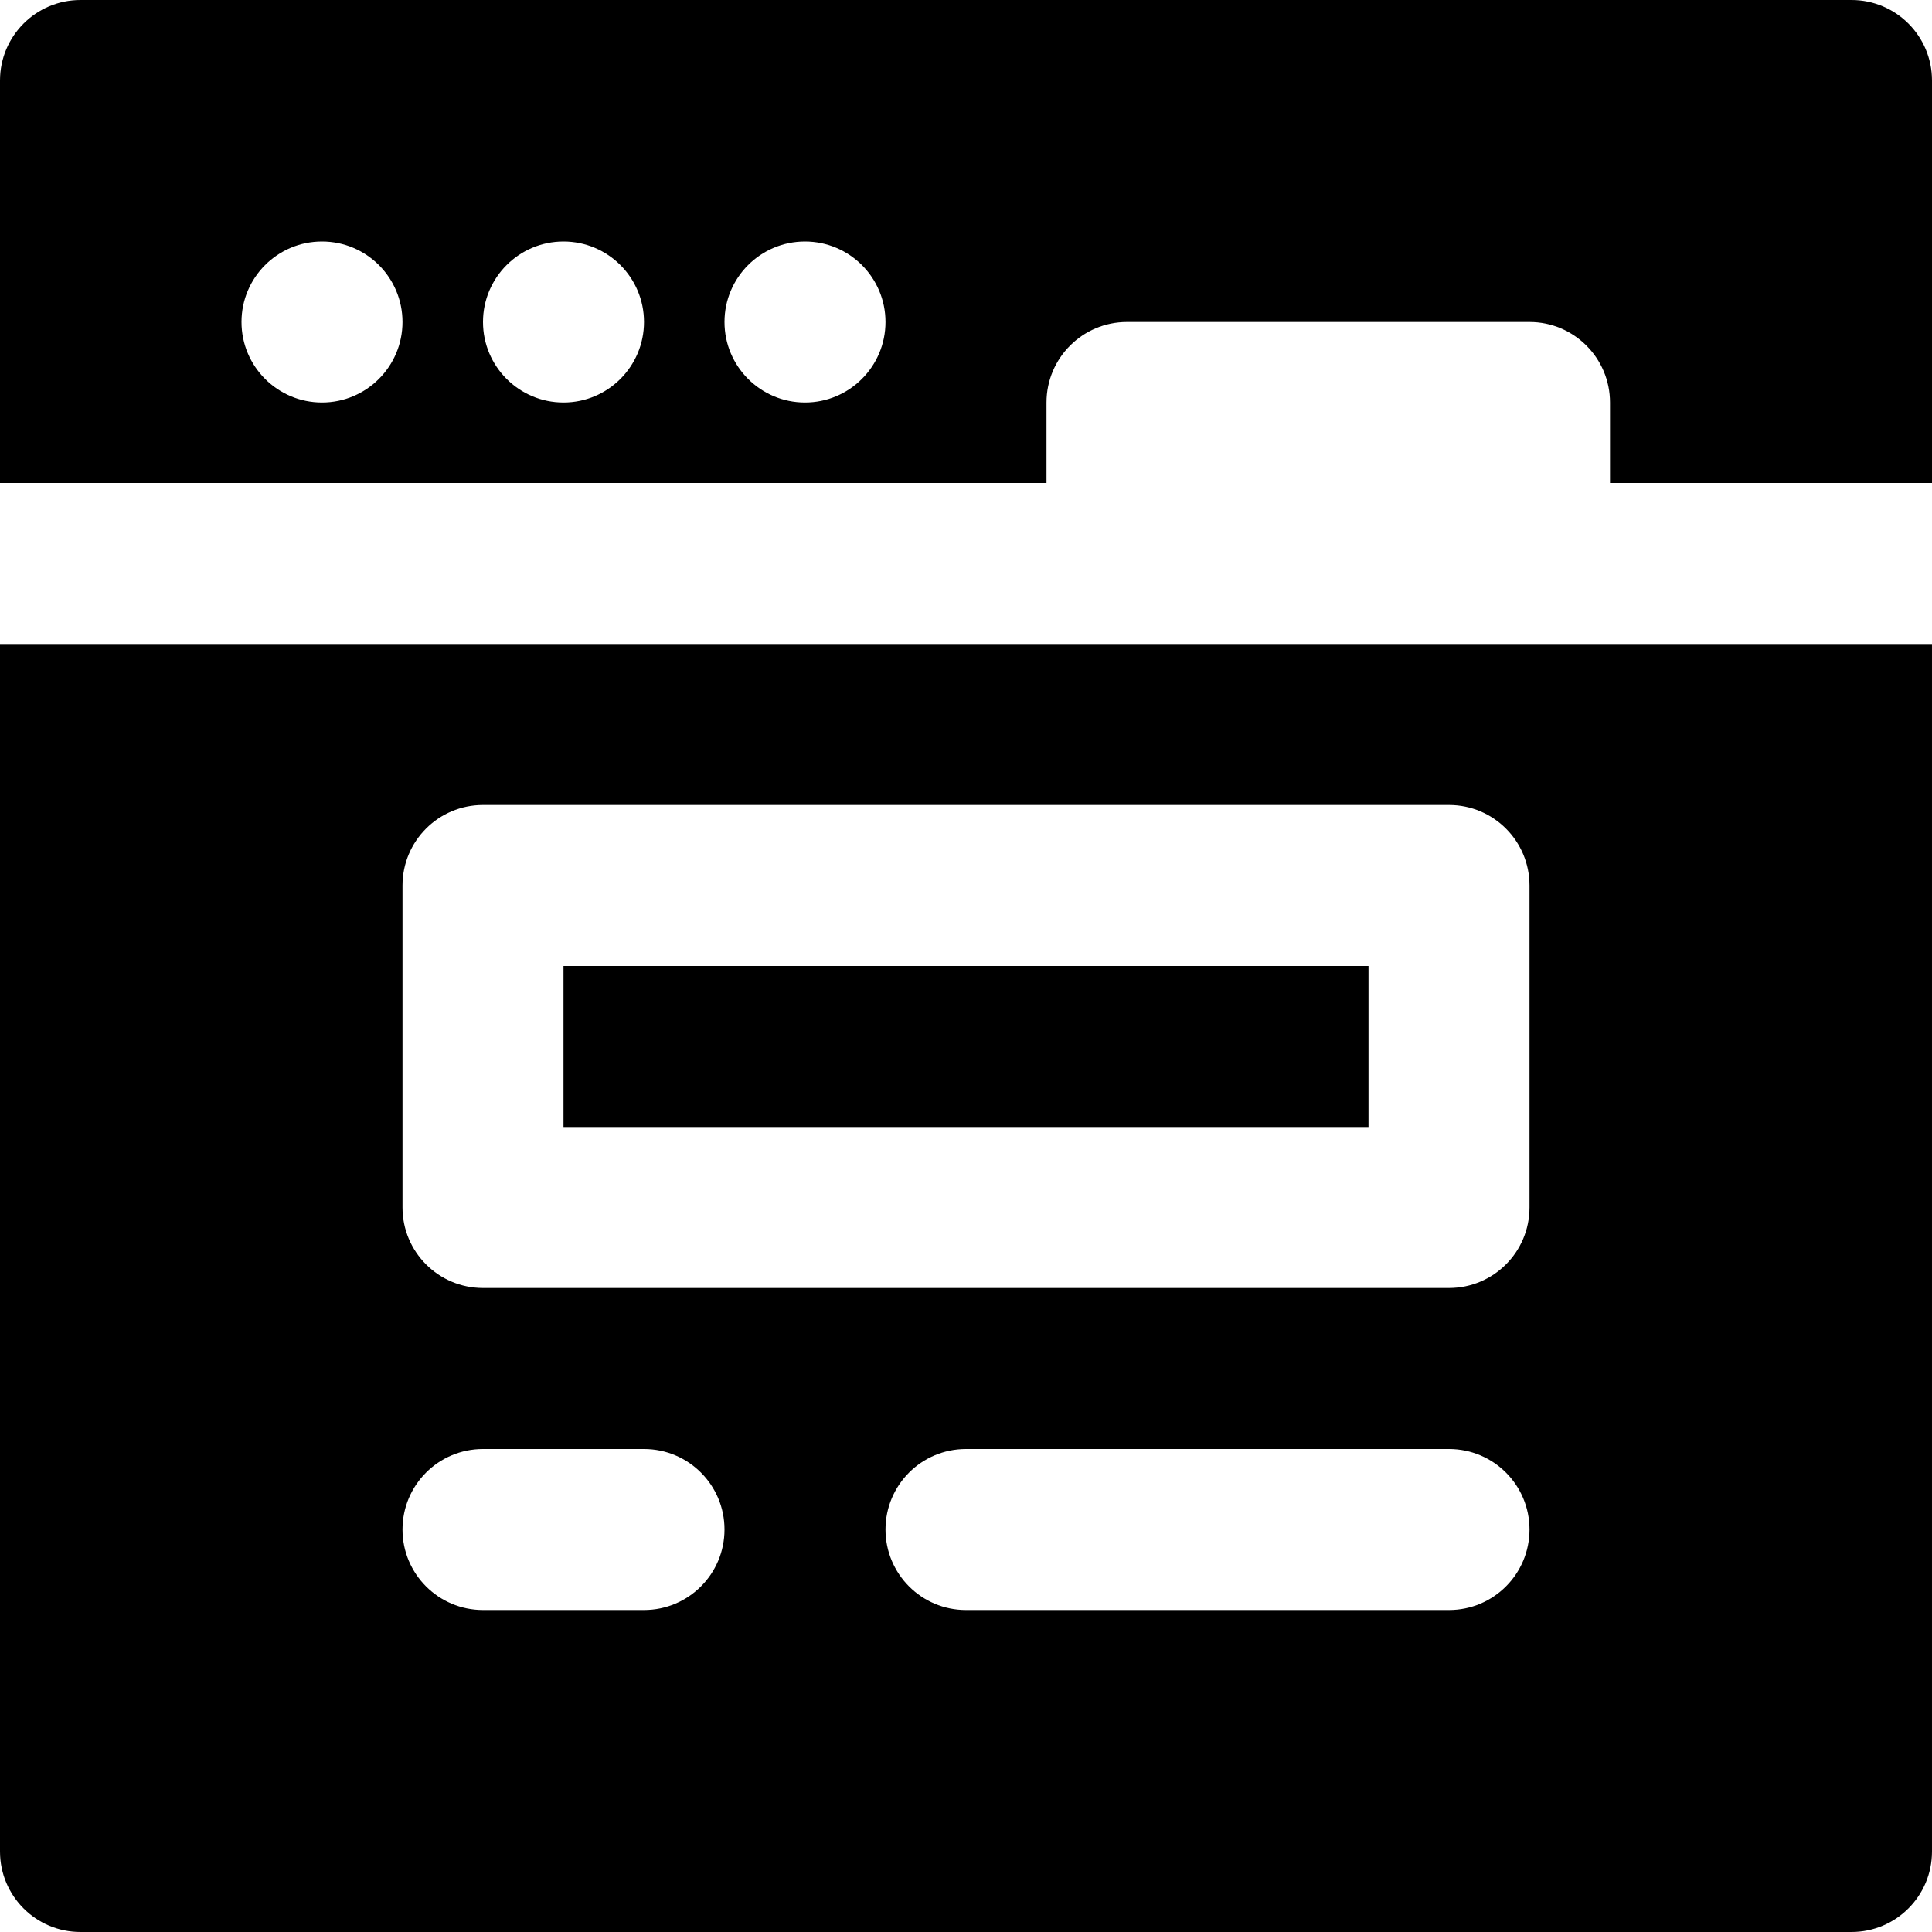 <?xml version="1.0" encoding="iso-8859-1"?>
<!-- Uploaded to: SVG Repo, www.svgrepo.com, Generator: SVG Repo Mixer Tools -->
<svg fill="#000000" version="1.1" id="Layer_1" xmlns="http://www.w3.org/2000/svg" xmlns:xlink="http://www.w3.org/1999/xlink" 
	 viewBox="0 0 512 512" xml:space="preserve">
<g>
	<g>
		<g>
			<path d="M490.667,0H21.333C9.536,0,0,9.557,0,21.333V128h277.333v-21.333c0-11.776,9.557-21.333,21.333-21.333h106.667
				c11.776,0,21.333,9.557,21.333,21.333V128H512V21.333C512,9.557,502.464,0,490.667,0z M85.333,106.667
				C73.557,106.667,64,97.109,64,85.333S73.557,64,85.333,64s21.333,9.557,21.333,21.333S97.109,106.667,85.333,106.667z
				 M149.333,106.667c-11.776,0-21.333-9.557-21.333-21.333S137.557,64,149.333,64s21.333,9.557,21.333,21.333
				S161.109,106.667,149.333,106.667z M213.333,106.667c-11.776,0-21.333-9.557-21.333-21.333S201.557,64,213.333,64
				s21.333,9.557,21.333,21.333S225.109,106.667,213.333,106.667z"/>
			<rect x="149.333" y="256" width="213.333" height="42.667"/>
			<path d="M0,490.667C0,502.443,9.536,512,21.333,512h469.333c11.797,0,21.333-9.557,21.333-21.333v-320H0V490.667z M384,426.667
				H256c-11.797,0-21.333-9.557-21.333-21.333S244.203,384,256,384h128c11.797,0,21.333,9.557,21.333,21.333
				S395.797,426.667,384,426.667z M106.667,234.667c0-11.776,9.536-21.333,21.333-21.333h256c11.797,0,21.333,9.557,21.333,21.333
				V320c0,11.776-9.536,21.333-21.333,21.333H128c-11.797,0-21.333-9.557-21.333-21.333V234.667z M128,384h42.667
				c11.797,0,21.333,9.557,21.333,21.333s-9.536,21.333-21.333,21.333H128c-11.797,0-21.333-9.557-21.333-21.333
				S116.203,384,128,384z"/>
		</g>
	</g>
</g>
</svg>